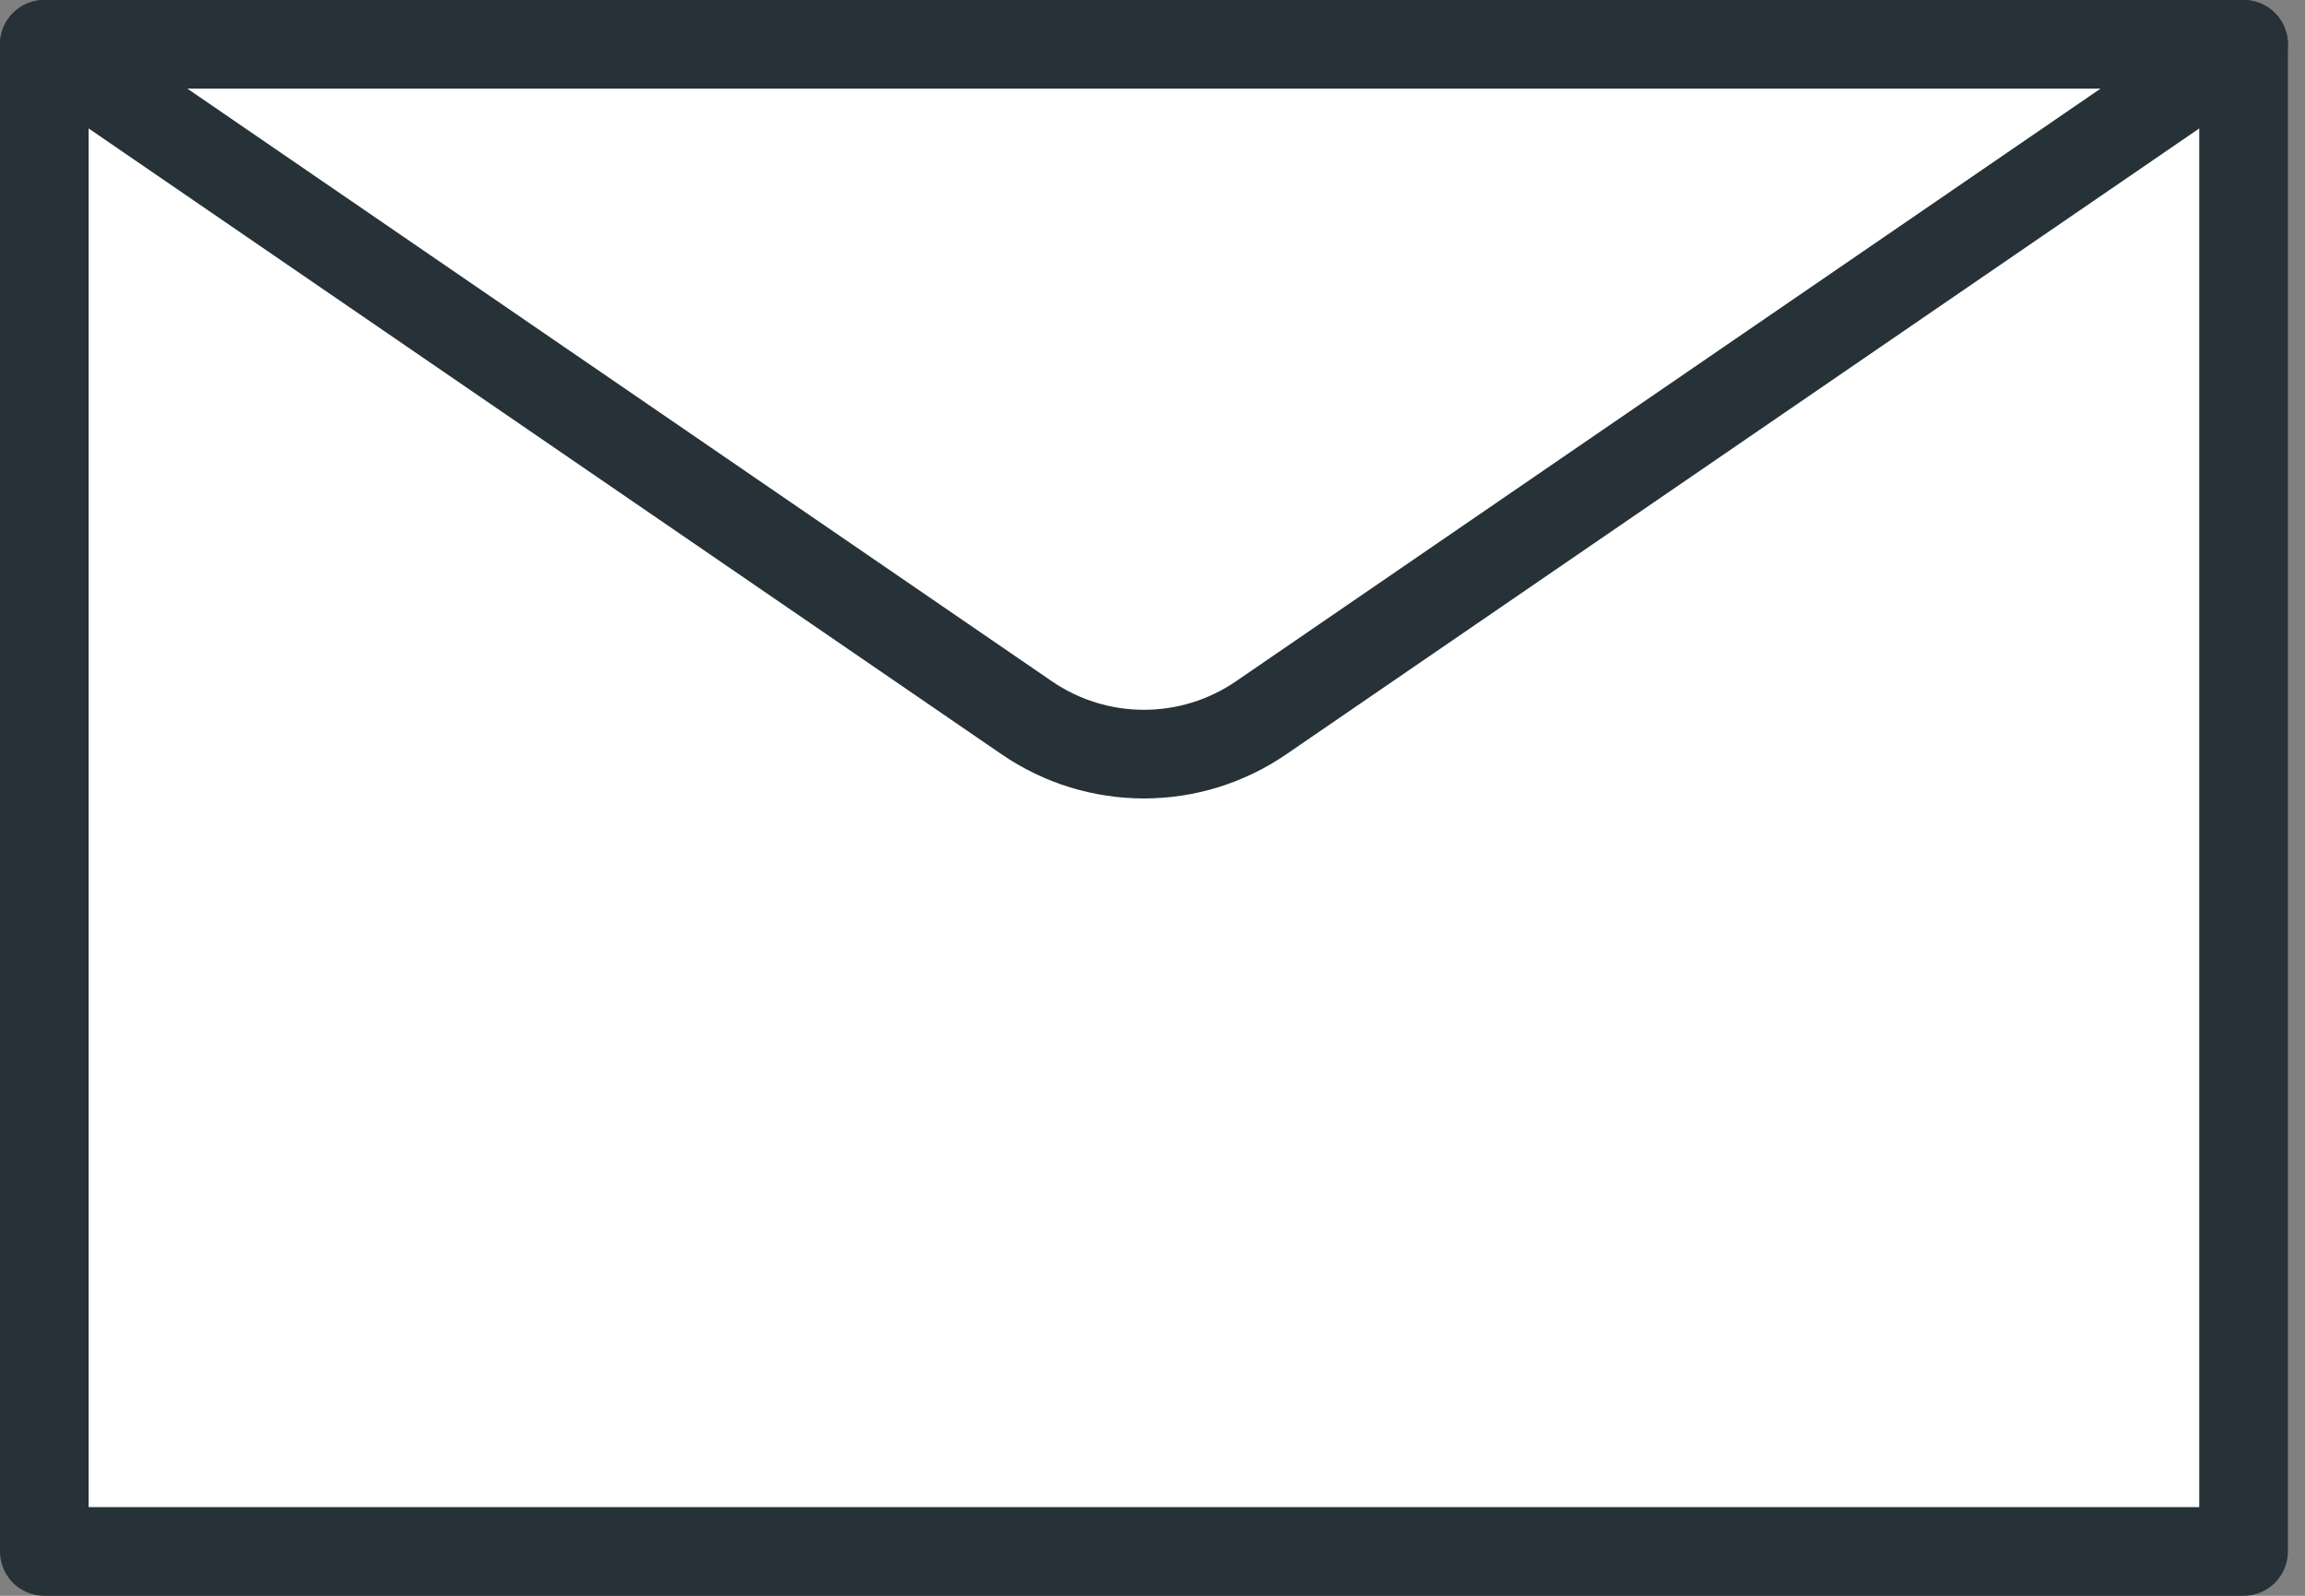 <svg xmlns="http://www.w3.org/2000/svg" width="26" height="18" viewBox="0 0 26 18" fill="none"><rect x="0" y="0" width="26" height="18" fill="#808080" stroke="none"/><path d="M25.307 0.5H0.5V17.5H25.307V0.5Z" fill="white" stroke="#263238" stroke-linejoin="round"></path><path d="M0.5 0.5L11.581 8.096C12.378 8.643 13.429 8.643 14.226 8.096L25.307 0.5H0.5Z" fill="white" stroke="#263238" stroke-linejoin="round"></path></svg>